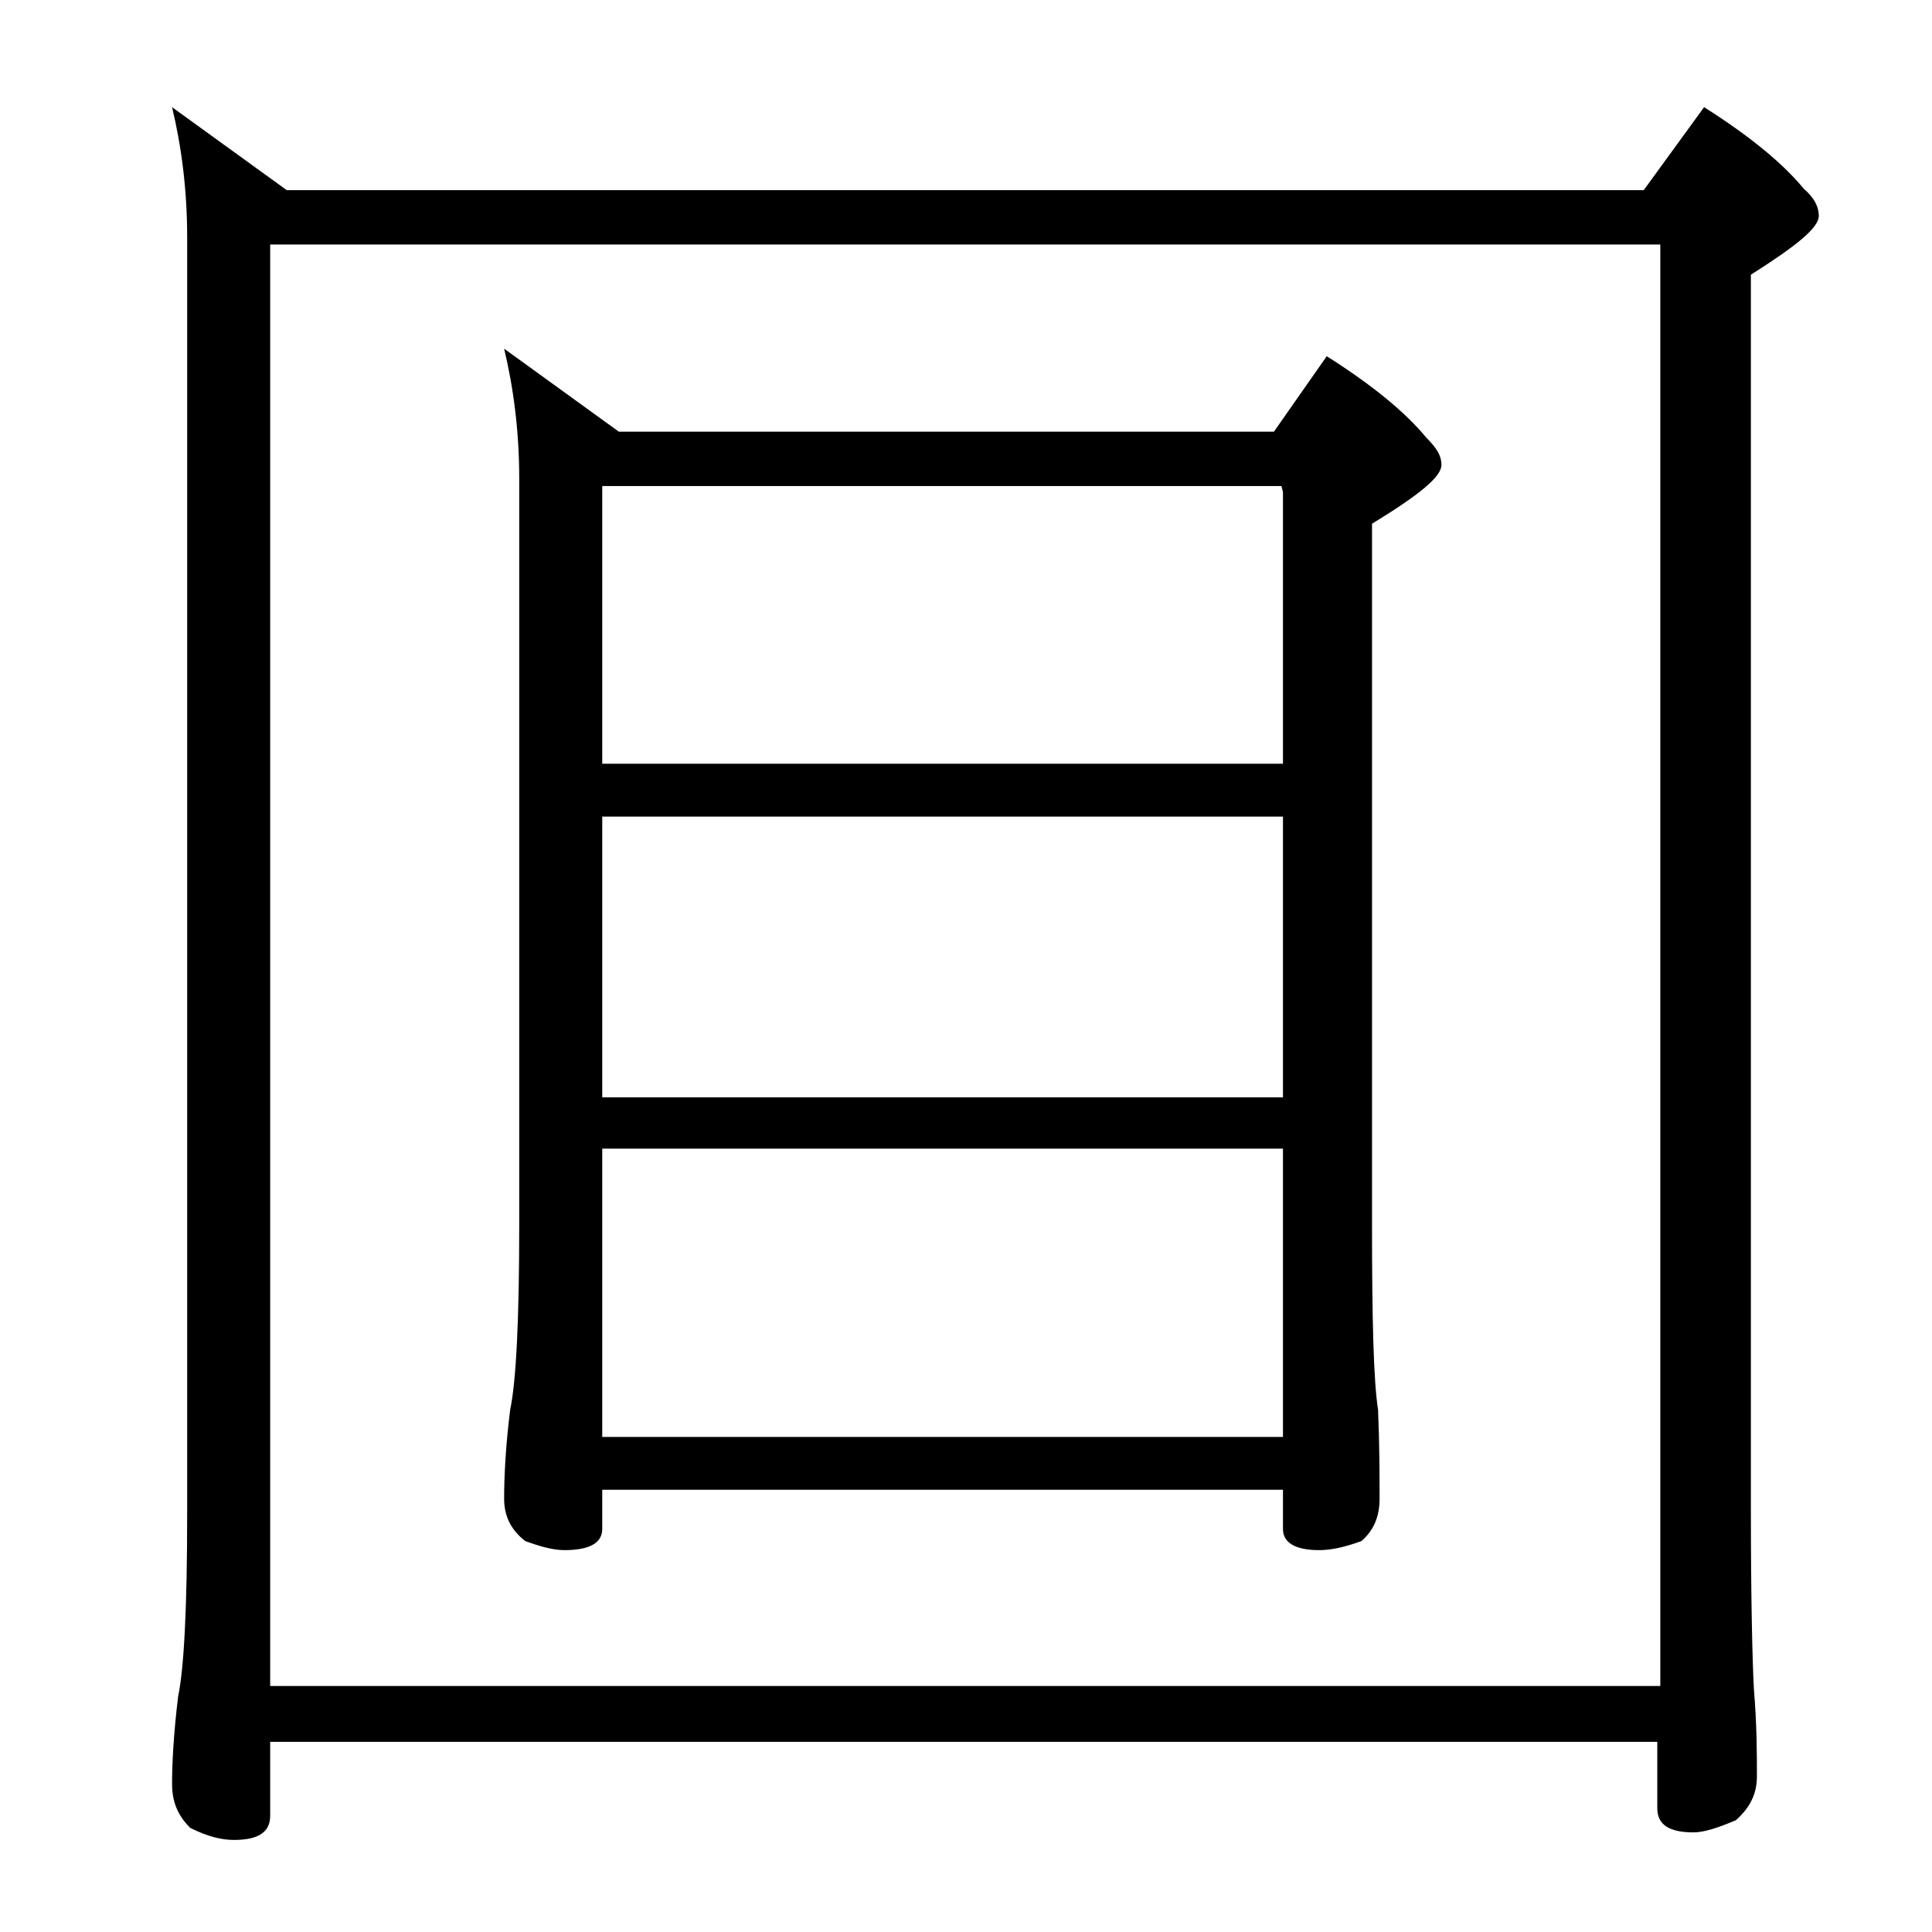 <?xml version="1.0" encoding="utf-8"?>
<!-- Generator: Adobe Illustrator 18.0.0, SVG Export Plug-In . SVG Version: 6.00 Build 0)  -->
<!DOCTYPE svg PUBLIC "-//W3C//DTD SVG 1.1//EN" "http://www.w3.org/Graphics/SVG/1.1/DTD/svg11.dtd">
<svg version="1.1" id="Layer_1" xmlns="http://www.w3.org/2000/svg" xmlns:xlink="http://www.w3.org/1999/xlink" x="0px" y="0px"
	 viewBox="0 0 128 128" enable-background="new 0 0 128 128" xml:space="preserve">
<path d="M11.4,7.1l7.6,5.5h89.9l4-5.5c3,1.9,5.2,3.7,6.6,5.4c0.7,0.6,1,1.2,1,1.8c0,0.8-1.5,2-4.5,3.9v81.6c0,6.2,0.1,10.2,0.2,12.1
	c0.2,2.4,0.2,4.3,0.2,5.8c0,1.2-0.5,2.1-1.4,2.9c-1.2,0.5-2.1,0.8-2.8,0.8c-1.6,0-2.4-0.5-2.4-1.6v-4.4H17.9v4.9
	c0,1.1-0.8,1.6-2.4,1.6c-0.8,0-1.7-0.2-2.9-0.8c-0.8-0.8-1.2-1.7-1.2-2.9c0-1.4,0.1-3.3,0.4-5.8c0.4-1.9,0.6-6,0.6-12.1V15.7
	C12.4,12.5,12,9.6,11.4,7.1z M17.9,111.7H110V16.2H17.9V111.7z M33.4,23.1l7.6,5.5h43.4l3.5-5c3,1.9,5.2,3.7,6.6,5.4
	c0.7,0.7,1,1.2,1,1.8c0,0.8-1.5,2-4.6,3.9v46.5c0,6.2,0.1,10.3,0.4,12.2c0.1,2.4,0.1,4.4,0.1,5.9c0,1.2-0.4,2.1-1.2,2.8
	c-1.1,0.4-2,0.6-2.8,0.6c-1.6,0-2.4-0.5-2.4-1.4v-2.6H39.9v2.6c0,0.9-0.8,1.4-2.5,1.4c-0.7,0-1.5-0.2-2.6-0.6
	c-0.9-0.7-1.4-1.6-1.4-2.8c0-1.5,0.1-3.5,0.4-5.9c0.4-1.9,0.6-6,0.6-12.2V31.7C34.4,28.5,34,25.6,33.4,23.1z M39.9,50.6H85v-18
	l-0.1-0.4h-45V50.6z M39.9,72.7H85V54.1H39.9V72.7z M39.9,95.2H85V76.1H39.9V95.2z"/>
</svg>
